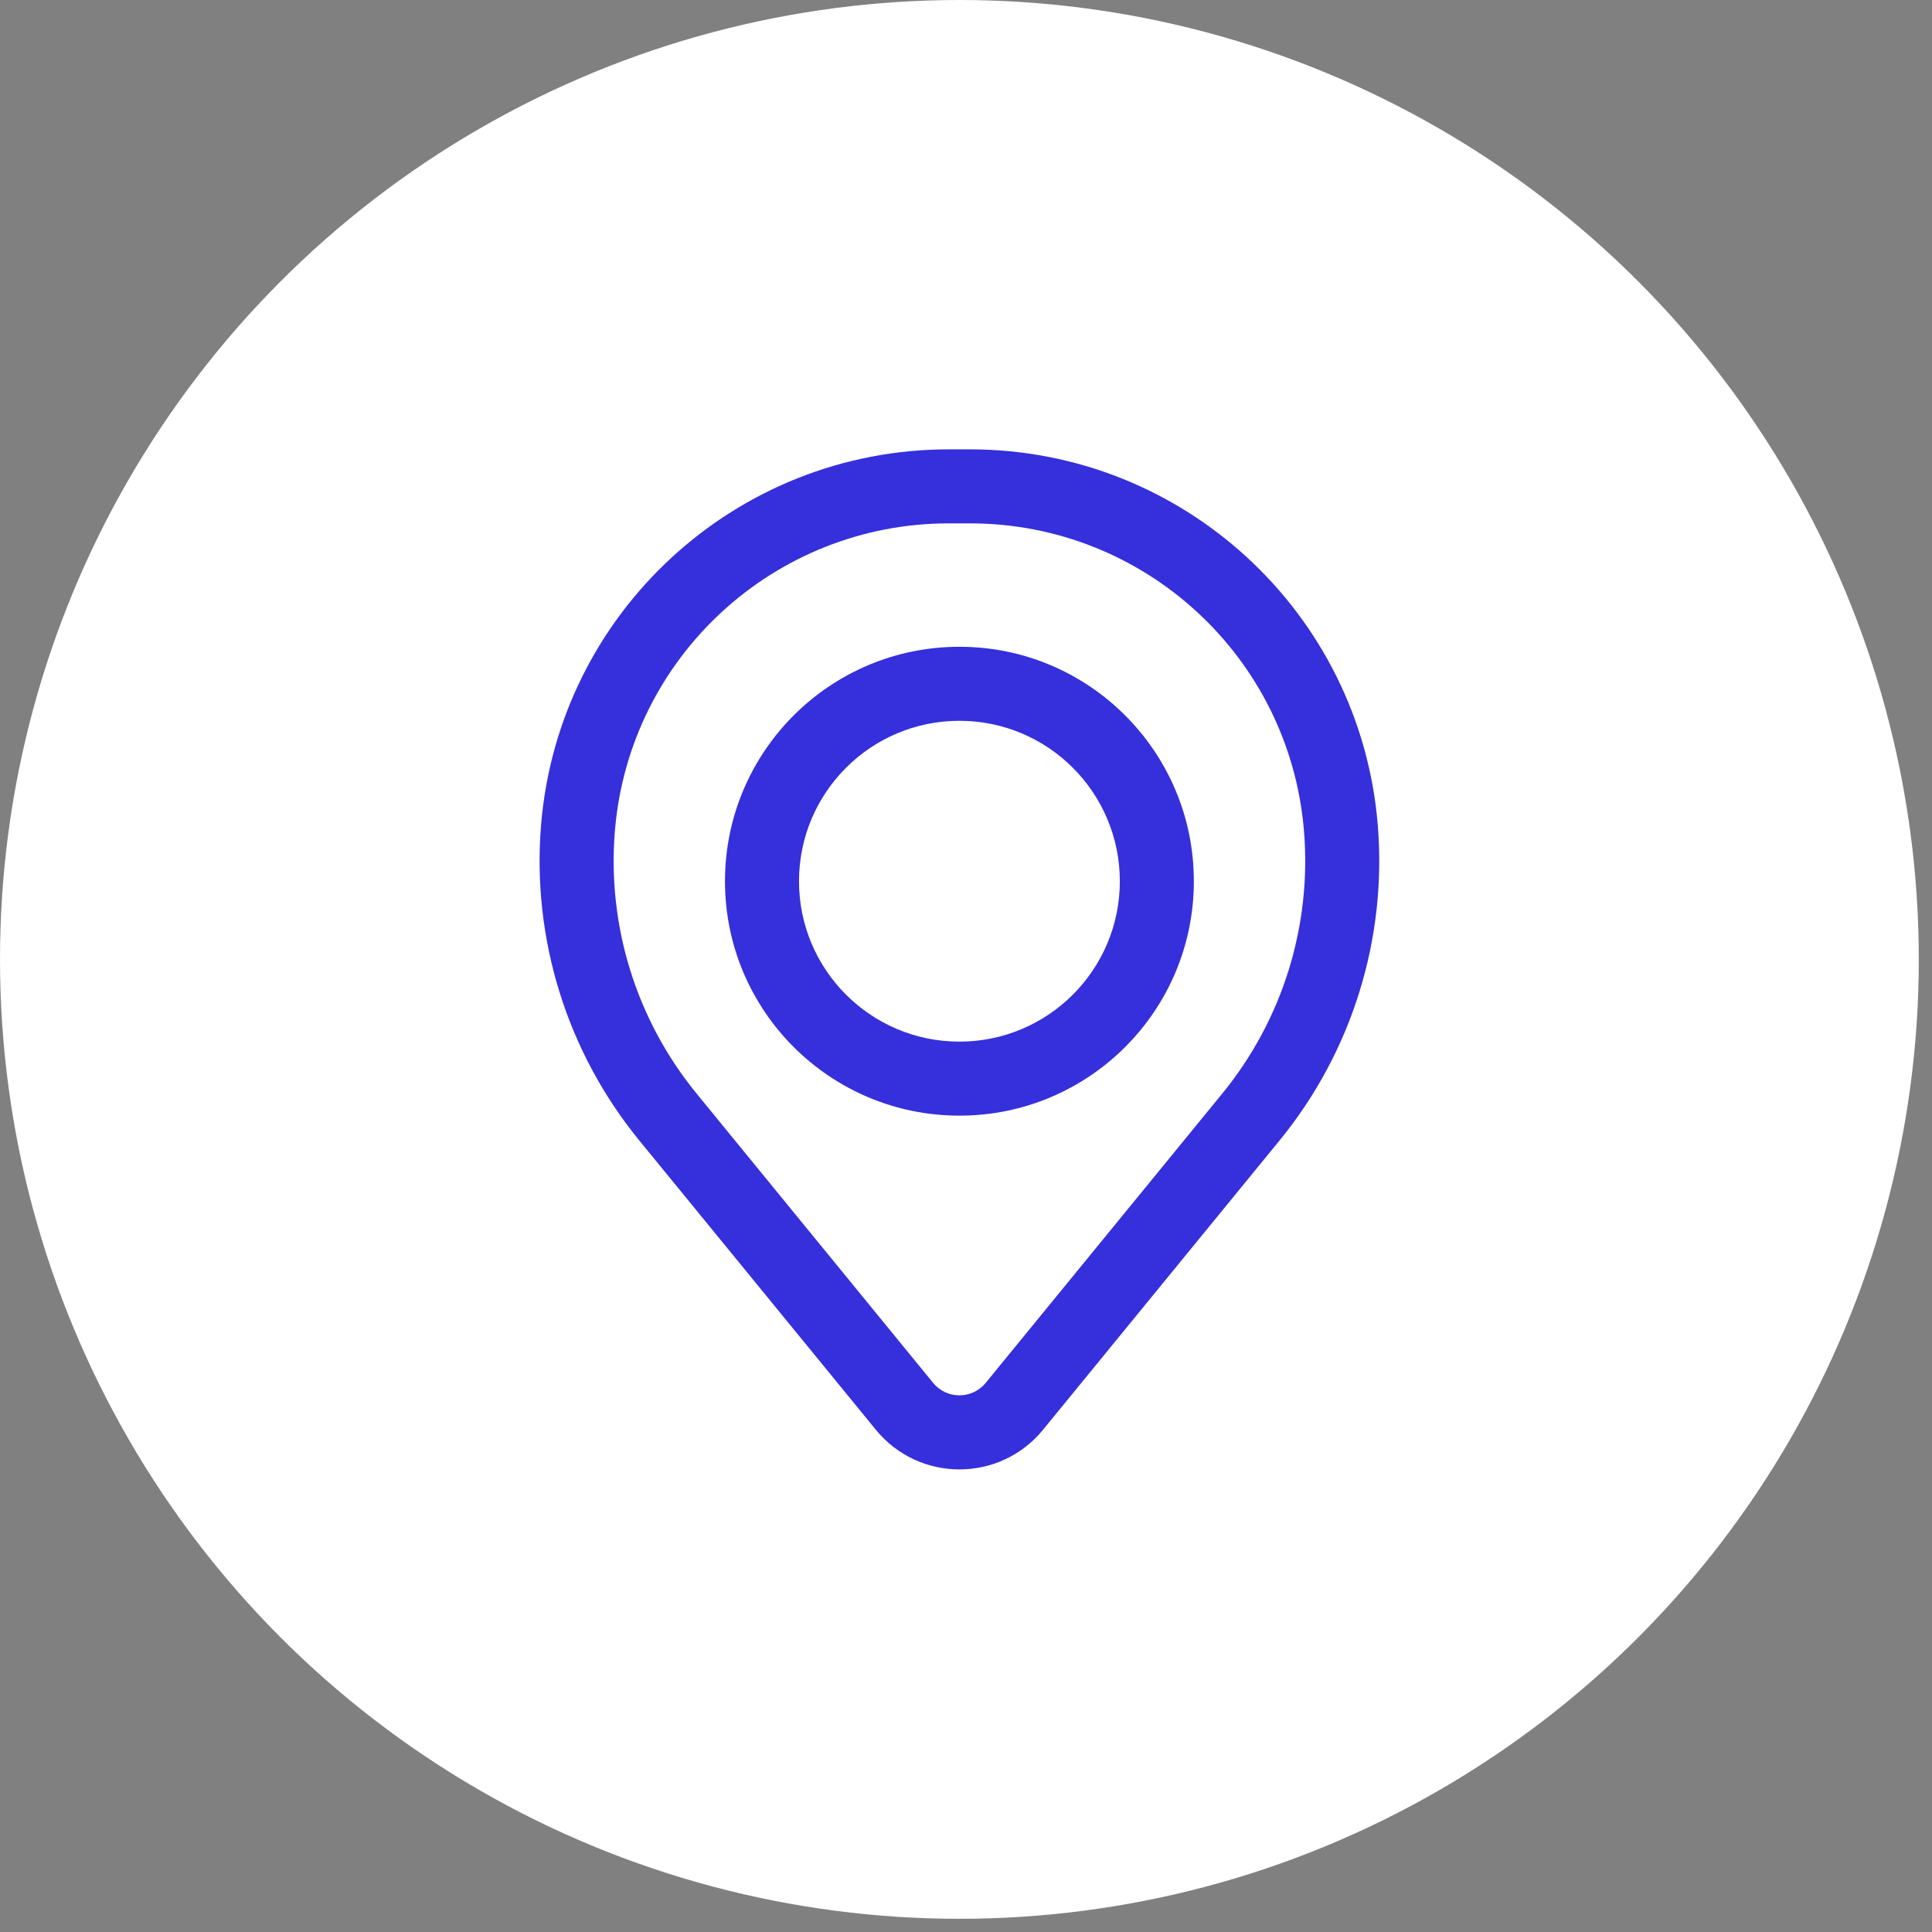 <svg width="48" height="48" viewBox="0 0 48 48" fill="none" xmlns="http://www.w3.org/2000/svg">
<rect x="0" y="0" width="48" height="48" fill="#808080" stroke="none"/>
<circle cx="23.836" cy="23.836" r="23.836" fill="white"/>
<path fill-rule="evenodd" clip-rule="evenodd" d="M18.012 21.894C18.012 18.677 20.62 16.069 23.837 16.069C27.053 16.069 29.661 18.677 29.661 21.894C29.661 25.111 27.053 27.718 23.837 27.718C20.62 27.718 18.012 25.111 18.012 21.894ZM23.837 17.908C21.636 17.908 19.851 19.693 19.851 21.894C19.851 24.095 21.636 25.879 23.837 25.879C26.038 25.879 27.822 24.095 27.822 21.894C27.822 19.693 26.038 17.908 23.837 17.908Z" fill="#362FDC"/>
<path fill-rule="evenodd" clip-rule="evenodd" d="M13.443 20.492C13.878 15.221 18.283 11.164 23.572 11.164H24.101C29.39 11.164 33.795 15.221 34.23 20.492C34.463 23.323 33.589 26.135 31.79 28.335L25.913 35.523C24.84 36.835 22.834 36.835 21.761 35.523L15.883 28.335C14.085 26.135 13.21 23.323 13.443 20.492ZM23.572 13.003C19.24 13.003 15.632 16.326 15.277 20.643C15.082 23 15.81 25.34 17.307 27.17L23.184 34.358C23.521 34.77 24.152 34.77 24.489 34.358L30.366 27.17C31.863 25.34 32.591 23 32.397 20.643C32.041 16.326 28.433 13.003 24.101 13.003H23.572Z" fill="#362FDC"/>
</svg>
